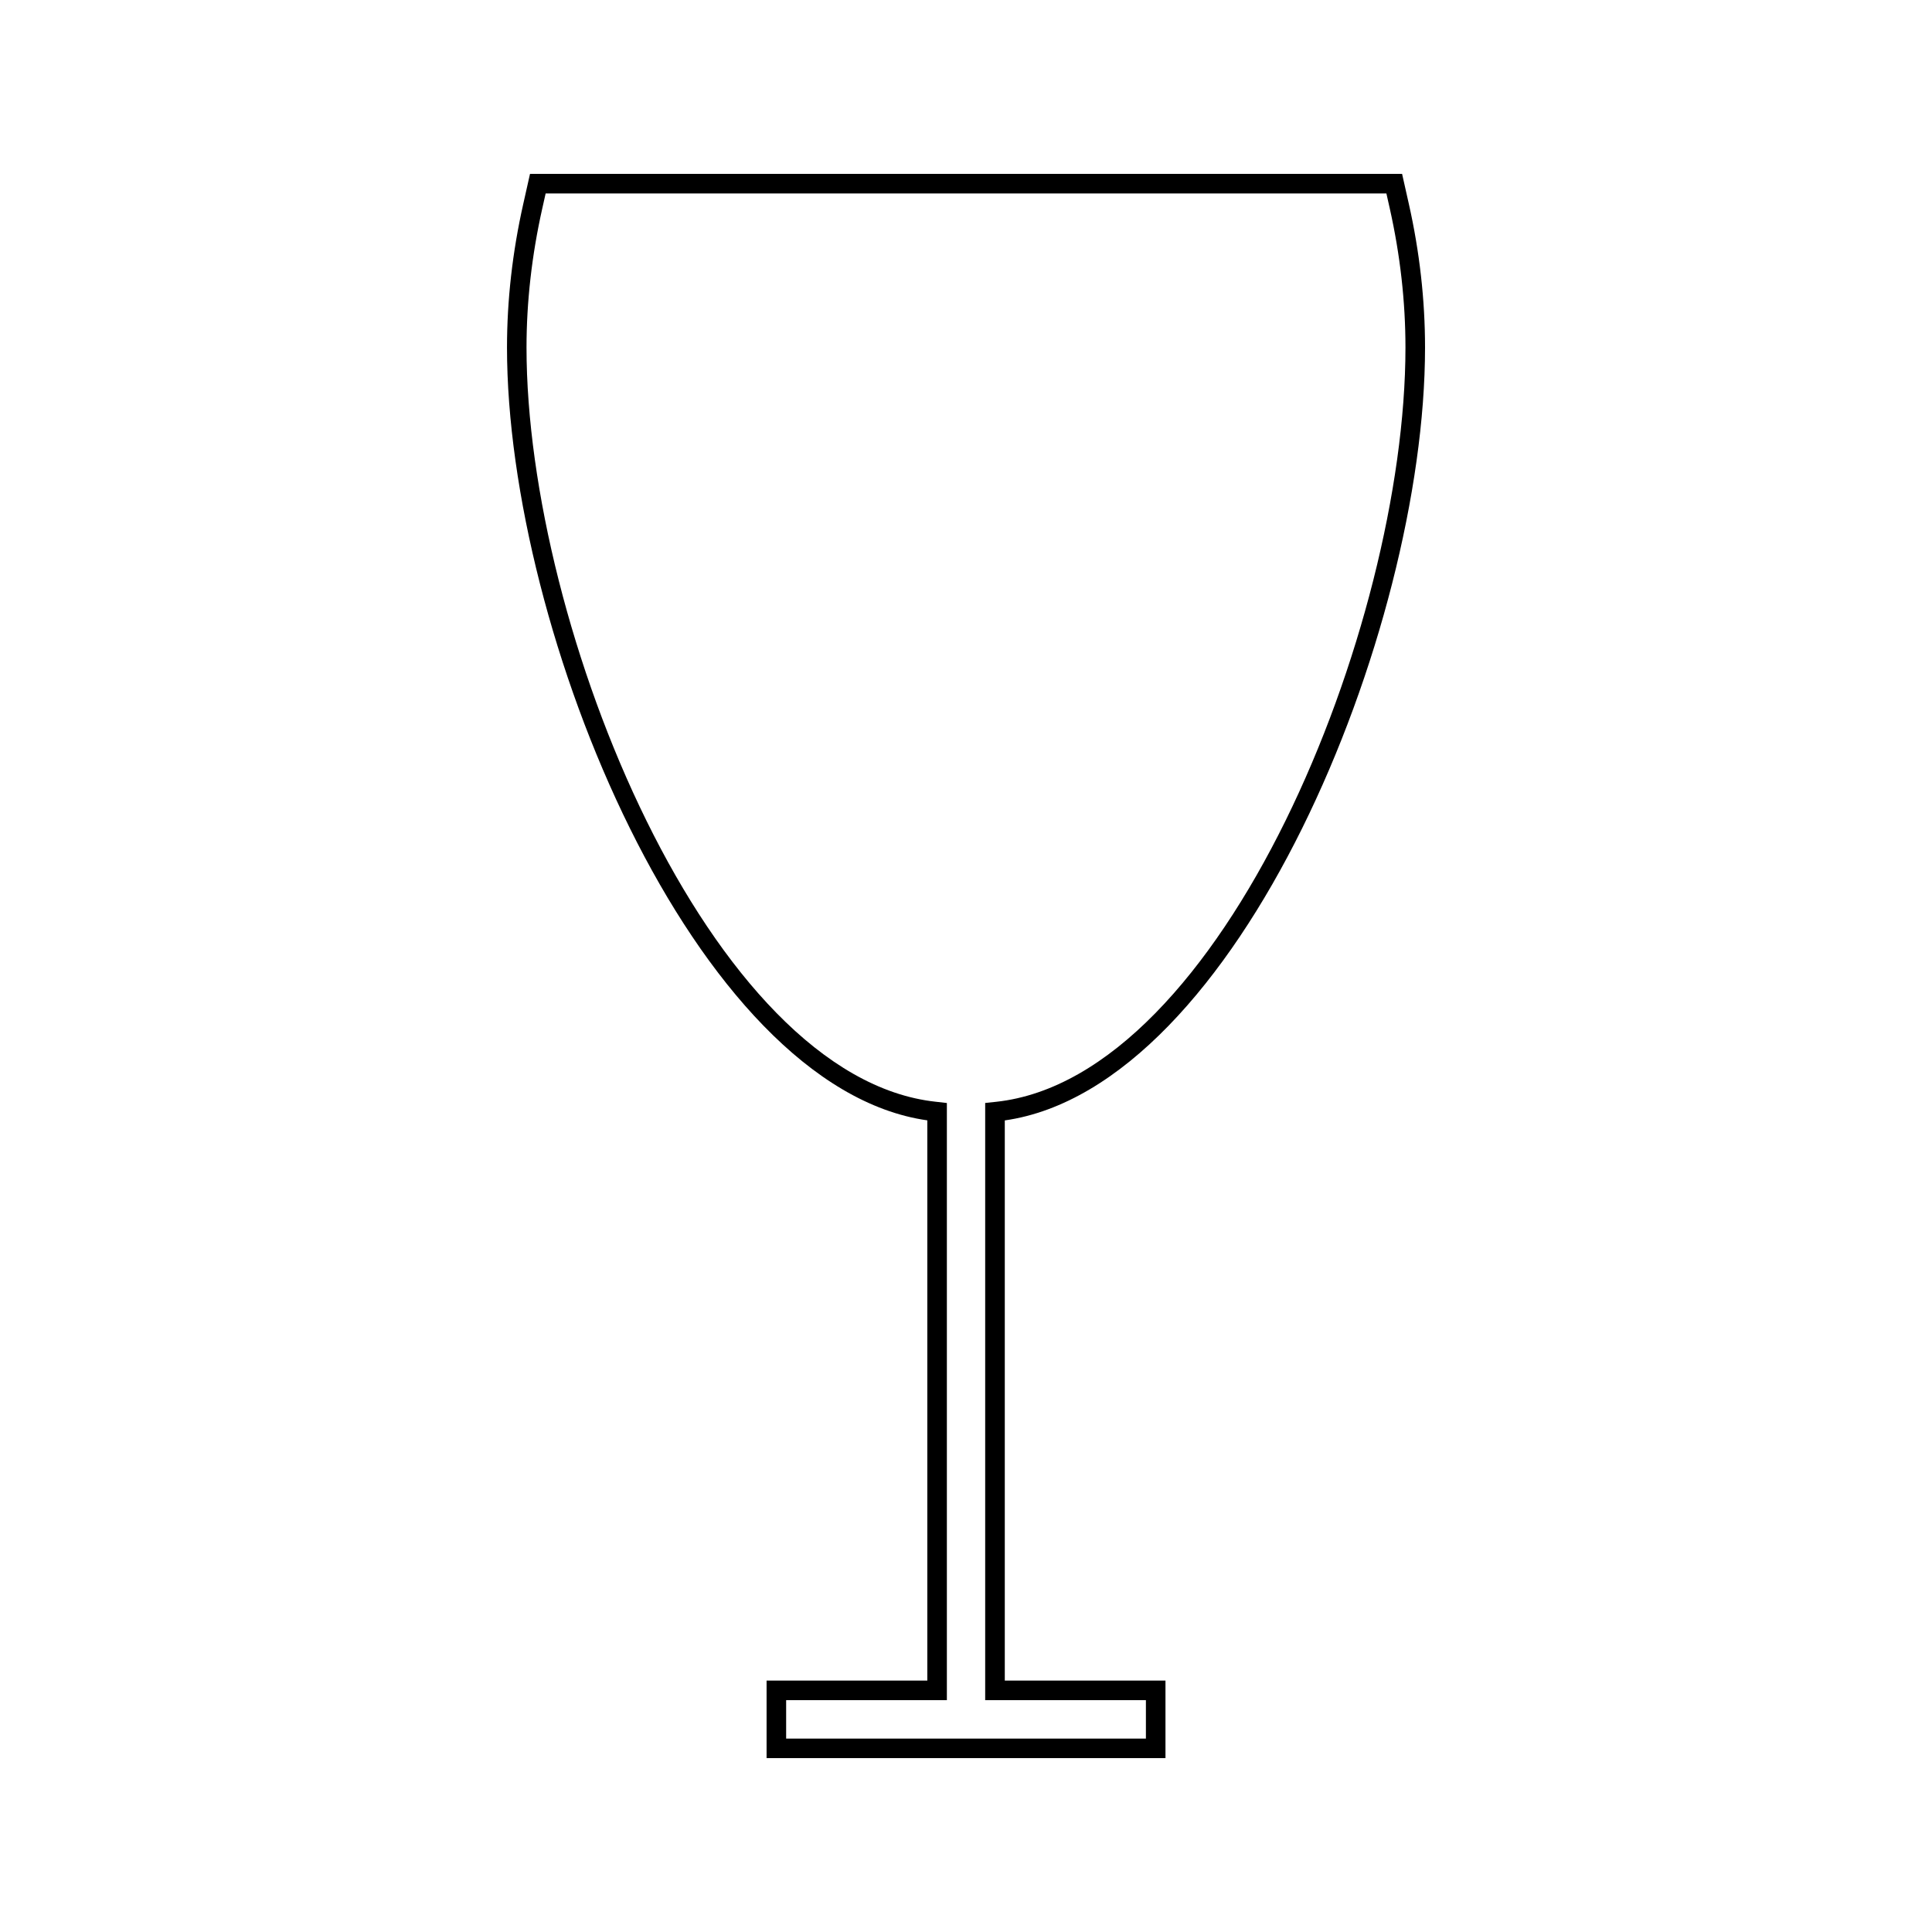 <?xml version="1.0" encoding="UTF-8"?>
<!-- The Best Svg Icon site in the world: iconSvg.co, Visit us! https://iconsvg.co -->
<svg fill="#000000" width="800px" height="800px" version="1.1" viewBox="144 144 512 512" xmlns="http://www.w3.org/2000/svg">
 <path d="m521.65 236.1c0-12.578-1.438-25.367-4.281-38.008l-1.801-8.012h-231.11l-1.801 8.02c-2.856 12.707-4.297 25.488-4.297 37.996 0 75.465 49.75 196.08 111.39 204.81v148.46h-42.598v20.551h105.71v-20.547h-42.582v-148.45c61.629-8.758 111.37-129.37 111.37-204.82zm-73.973 358.46v10.18h-95.34v-10.18h42.594v-158.25l-2.898-0.332c-59.891-6.426-108.5-125.54-108.5-199.87 0-12.121 1.406-24.523 4.176-36.863l0.891-3.973h222.81l0.891 3.961c2.754 12.27 4.16 24.672 4.16 36.867 0 74.328-48.602 193.44-108.48 199.89l-2.898 0.305v158.27z"/>
</svg>